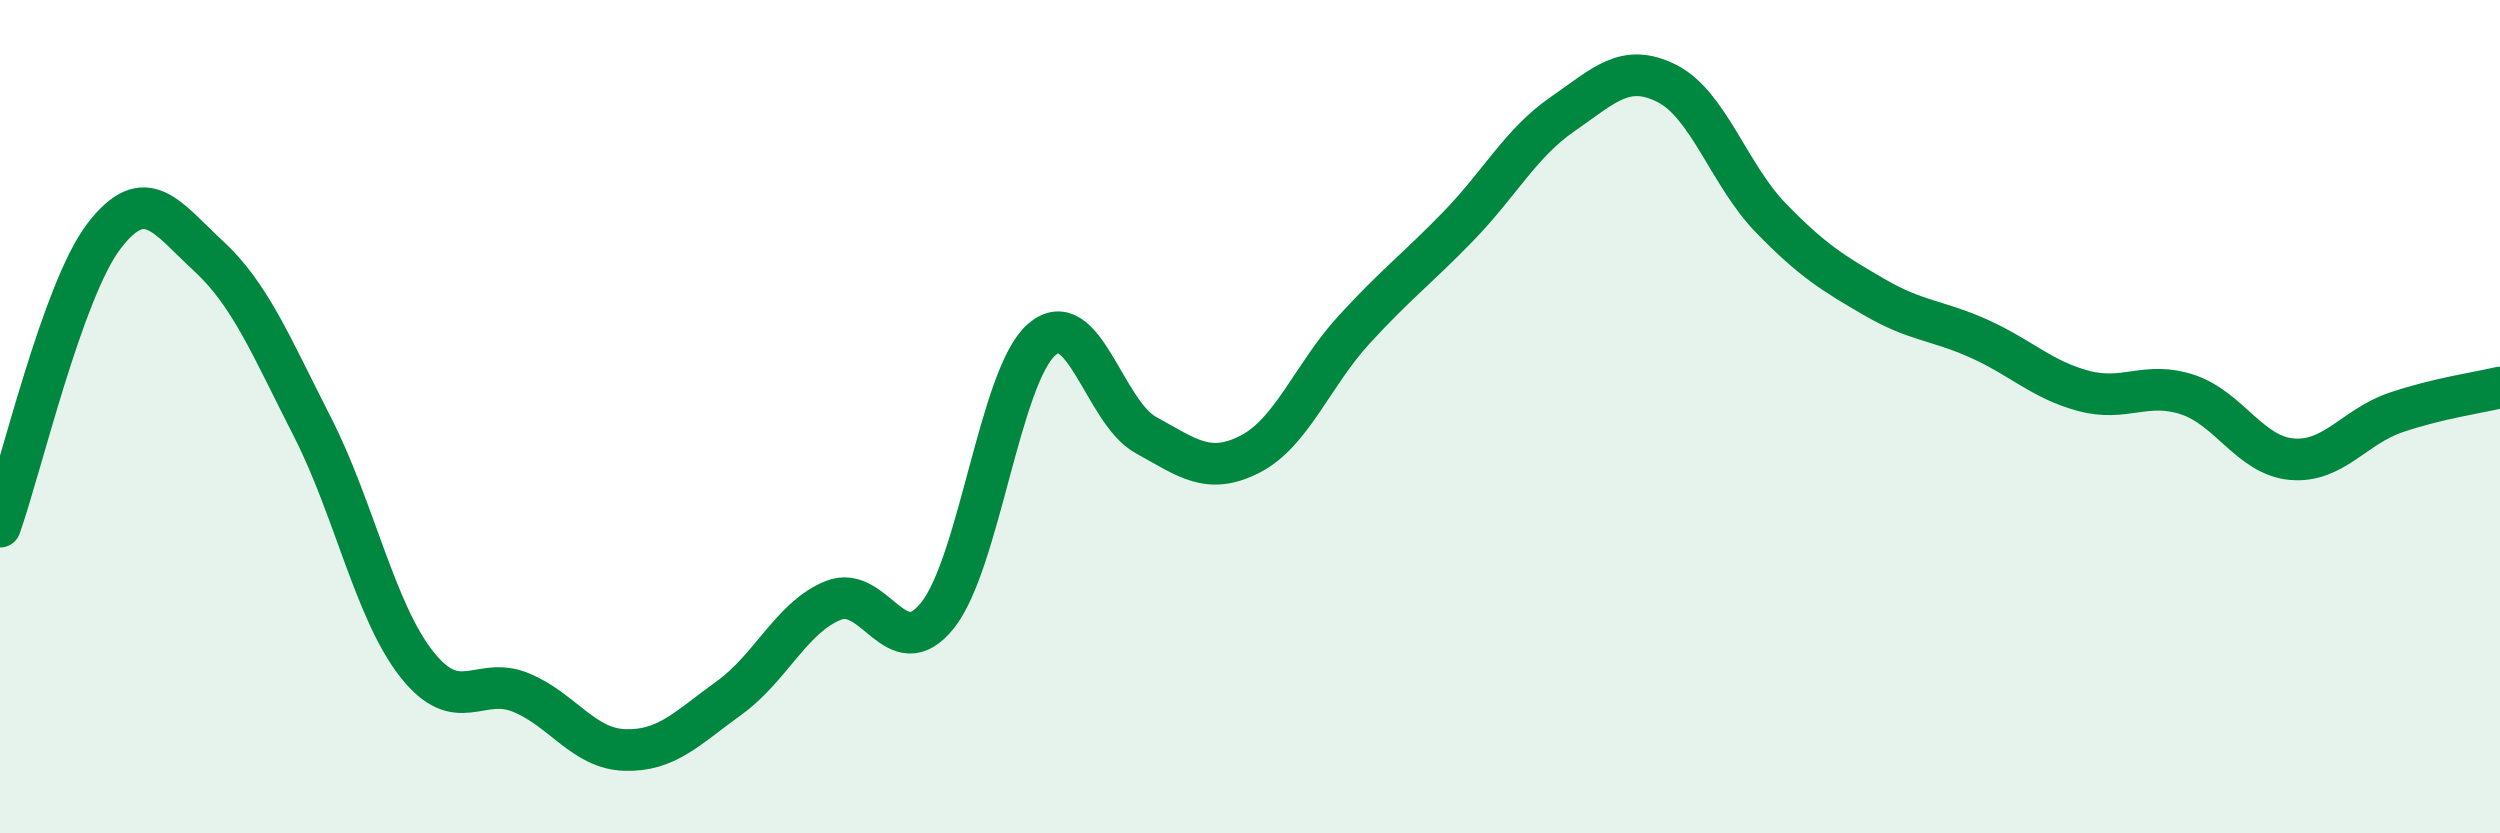 
    <svg width="60" height="20" viewBox="0 0 60 20" xmlns="http://www.w3.org/2000/svg">
      <path
        d="M 0,12.64 C 0.5,11.24 1.5,6.96 2.5,5.66 C 3.5,4.36 4,5.22 5,6.14 C 6,7.06 6.5,8.29 7.5,10.25 C 8.5,12.21 9,14.67 10,15.94 C 11,17.21 11.5,16.21 12.5,16.62 C 13.5,17.03 14,17.97 15,18 C 16,18.03 16.5,17.47 17.5,16.75 C 18.5,16.03 19,14.81 20,14.41 C 21,14.01 21.5,16.02 22.5,14.77 C 23.5,13.52 24,9.02 25,8.15 C 26,7.28 26.5,9.89 27.5,10.44 C 28.5,10.99 29,11.41 30,10.9 C 31,10.39 31.5,9 32.5,7.91 C 33.5,6.82 34,6.46 35,5.43 C 36,4.4 36.5,3.43 37.5,2.74 C 38.5,2.05 39,1.5 40,2 C 41,2.5 41.5,4.2 42.5,5.23 C 43.5,6.26 44,6.56 45,7.14 C 46,7.72 46.5,7.68 47.5,8.13 C 48.5,8.58 49,9.11 50,9.38 C 51,9.65 51.5,9.14 52.5,9.47 C 53.5,9.8 54,10.93 55,11.02 C 56,11.11 56.5,10.24 57.5,9.9 C 58.5,9.56 59.5,9.42 60,9.3L60 20L0 20Z"
        fill="#008740"
        opacity="0.1"
        stroke-linecap="round"
        stroke-linejoin="round"
      />
      <path
        d="M 0,12.64 C 0.5,11.24 1.5,6.96 2.5,5.66 C 3.5,4.36 4,5.22 5,6.14 C 6,7.06 6.5,8.29 7.5,10.25 C 8.5,12.21 9,14.67 10,15.94 C 11,17.21 11.5,16.21 12.5,16.62 C 13.5,17.03 14,17.97 15,18 C 16,18.03 16.5,17.47 17.5,16.75 C 18.5,16.03 19,14.81 20,14.41 C 21,14.01 21.5,16.02 22.5,14.77 C 23.5,13.52 24,9.02 25,8.15 C 26,7.28 26.5,9.89 27.5,10.44 C 28.5,10.99 29,11.41 30,10.9 C 31,10.39 31.5,9 32.5,7.91 C 33.5,6.82 34,6.46 35,5.43 C 36,4.4 36.5,3.43 37.5,2.74 C 38.5,2.05 39,1.5 40,2 C 41,2.5 41.5,4.2 42.5,5.23 C 43.5,6.26 44,6.56 45,7.14 C 46,7.72 46.5,7.68 47.5,8.13 C 48.5,8.58 49,9.11 50,9.38 C 51,9.65 51.5,9.14 52.5,9.47 C 53.5,9.8 54,10.93 55,11.02 C 56,11.11 56.5,10.24 57.5,9.9 C 58.5,9.56 59.5,9.42 60,9.3"
        stroke="#008740"
        stroke-width="1"
        fill="none"
        stroke-linecap="round"
        stroke-linejoin="round"
      />
    </svg>
  